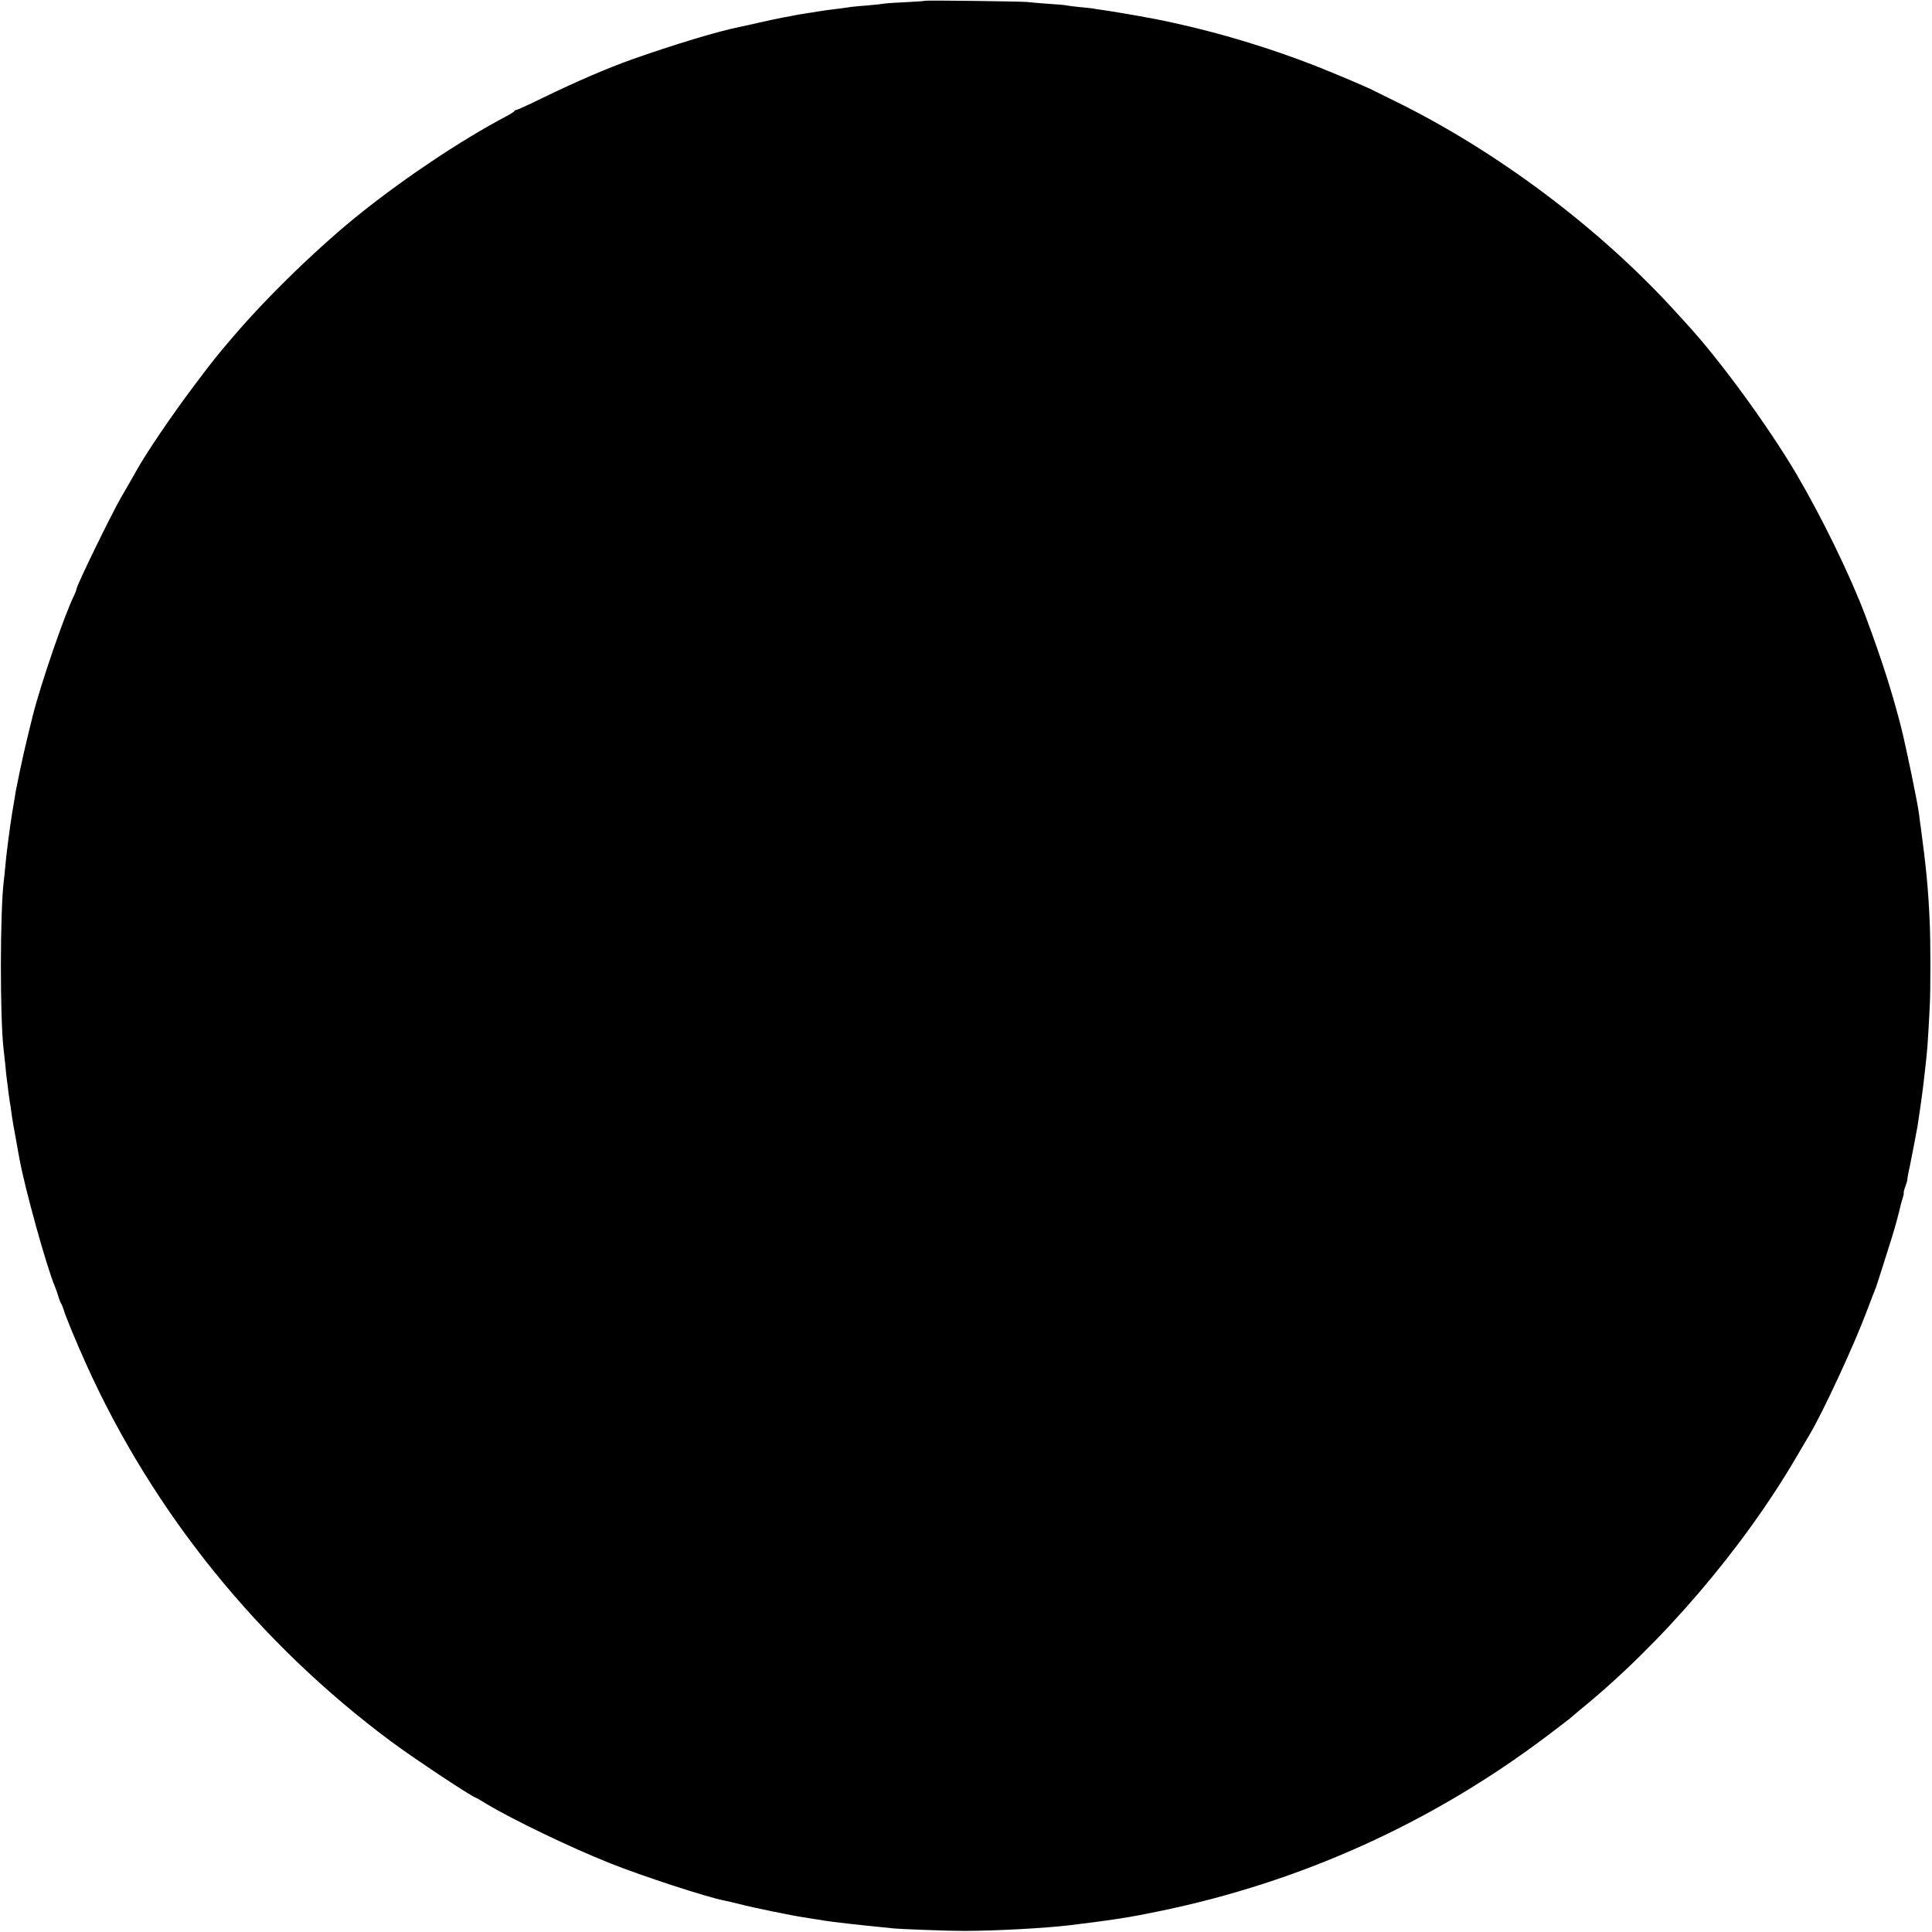<?xml version="1.0" standalone="no"?>
<!DOCTYPE svg PUBLIC "-//W3C//DTD SVG 20010904//EN"
 "http://www.w3.org/TR/2001/REC-SVG-20010904/DTD/svg10.dtd">
<svg version="1.0" xmlns="http://www.w3.org/2000/svg"
 width="1265pt" height="1265pt" viewBox="0 0 1265 1265"
 preserveAspectRatio="xMidYMid meet">
<g transform="translate(0,1265) scale(0.1,-0.1)"
fill="#000000" stroke="none">
<path d="M6058 12645 c-2 -2 -64 -6 -138 -10 -74 -3 -137 -8 -140 -10 -3 -1
-45 -6 -94 -10 -49 -4 -98 -8 -110 -10 -11 -2 -43 -6 -71 -10 -85 -10 -119
-15 -155 -21 -19 -4 -45 -8 -57 -9 -20 -3 -98 -16 -113 -20 -3 -1 -25 -5 -50
-9 -25 -5 -94 -19 -155 -33 -60 -14 -119 -27 -130 -29 -139 -27 -433 -116
-710 -214 -157 -56 -362 -144 -582 -251 -90 -44 -167 -79 -172 -79 -5 0 -11
-3 -13 -7 -1 -5 -28 -21 -58 -37 -287 -152 -643 -389 -940 -625 -272 -216
-611 -544 -837 -808 -118 -138 -131 -154 -262 -328 -151 -201 -315 -443 -382
-564 -33 -59 -48 -85 -98 -171 -66 -115 -291 -577 -291 -599 0 -5 -6 -22 -14
-38 -64 -128 -221 -587 -272 -791 -60 -244 -68 -280 -109 -483 -2 -9 -6 -34
-9 -55 -4 -22 -11 -64 -16 -94 -9 -57 -14 -91 -25 -175 -3 -27 -8 -63 -10 -80
-2 -16 -7 -59 -10 -95 -3 -36 -8 -78 -10 -95 -25 -202 -26 -904 -1 -1110 2
-16 7 -61 11 -100 3 -38 8 -81 10 -95 2 -14 7 -50 10 -80 4 -30 9 -62 10 -70
2 -8 6 -35 9 -60 6 -47 19 -120 37 -217 5 -32 13 -71 16 -88 34 -191 178 -711
233 -840 5 -11 14 -38 21 -60 6 -22 15 -44 19 -50 4 -5 11 -21 15 -35 12 -44
85 -220 151 -366 438 -969 1128 -1822 1994 -2466 152 -113 537 -368 555 -368
2 0 33 -18 70 -41 169 -102 553 -287 810 -389 210 -84 639 -224 748 -244 12
-2 58 -13 102 -24 80 -21 346 -76 418 -86 20 -3 54 -9 75 -12 20 -3 48 -7 62
-10 42 -7 260 -32 340 -39 41 -4 89 -9 105 -11 47 -5 359 -17 470 -17 215 1
530 18 695 38 286 35 388 51 585 92 924 191 1777 576 2531 1144 82 62 151 115
154 118 3 3 30 26 60 51 538 436 1073 1061 1425 1665 32 55 71 121 86 146 87
147 288 580 370 799 22 58 43 112 46 120 3 8 7 17 8 20 1 3 4 12 8 20 6 17 75
233 105 330 18 56 46 160 57 210 2 8 8 30 14 48 5 17 8 32 6 32 -2 0 2 18 10
40 8 22 14 41 13 43 -1 2 8 55 17 92 9 45 44 223 50 260 21 136 37 253 49 365
17 150 18 169 31 415 6 107 6 435 0 555 -9 218 -24 368 -60 635 -3 17 -7 50
-10 75 -9 73 -82 425 -114 555 -56 224 -128 451 -234 735 -100 267 -285 647
-454 935 -191 323 -511 760 -729 995 -18 19 -47 51 -64 70 -498 548 -1178
1057 -1845 1382 -55 27 -108 53 -119 59 -39 22 -273 121 -419 178 -240 92
-492 172 -747 235 -58 15 -251 58 -279 62 -18 3 -43 8 -55 10 -31 7 -233 41
-289 49 -27 3 -56 8 -65 10 -10 1 -48 6 -87 9 -38 4 -77 9 -85 11 -8 2 -60 7
-115 10 -55 4 -118 9 -140 12 -41 4 -663 12 -667 8z"/>
</g>
</svg>
